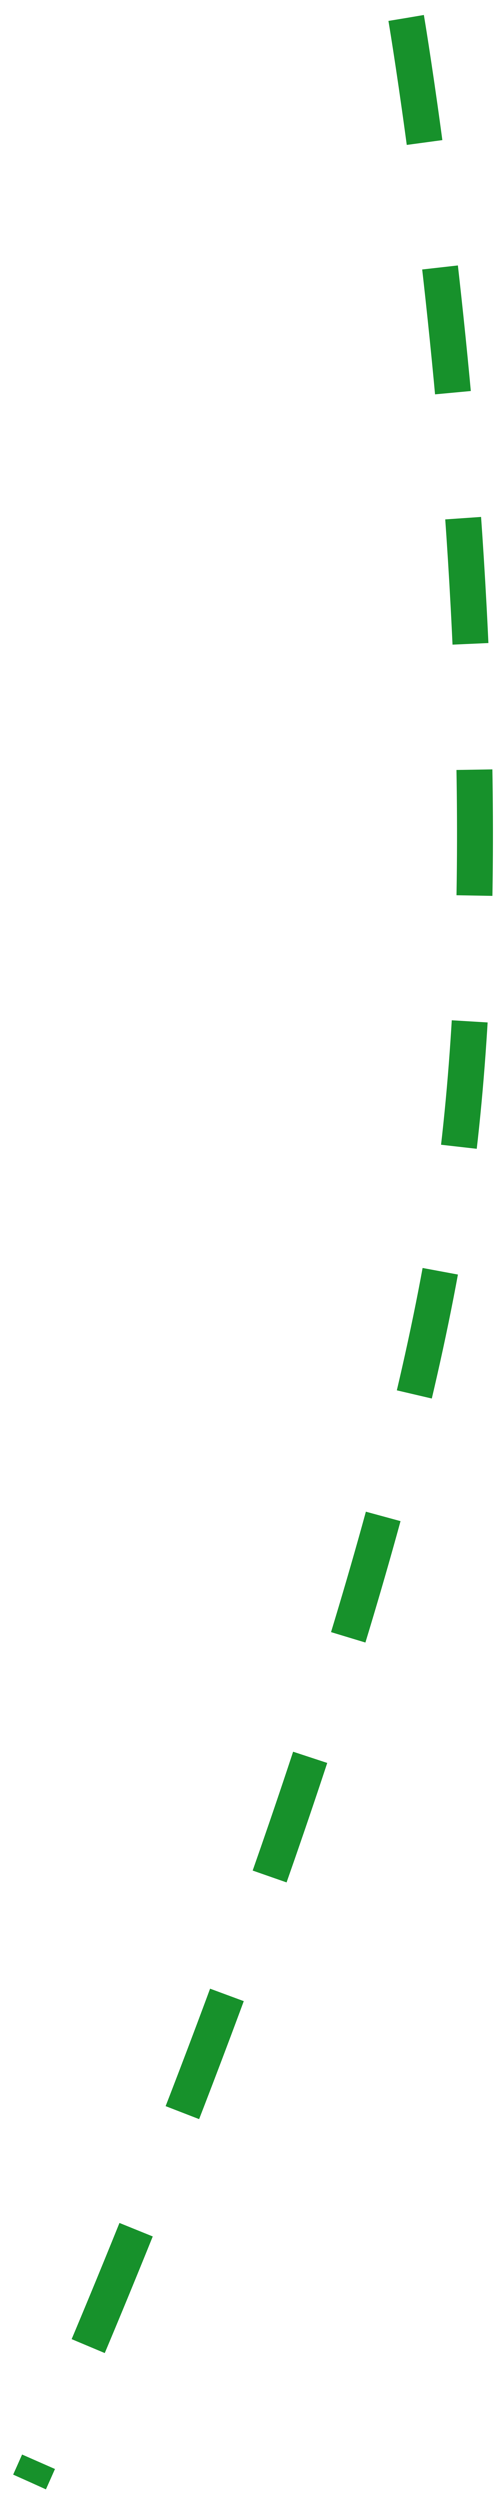 <?xml version="1.0" encoding="UTF-8"?> <svg xmlns="http://www.w3.org/2000/svg" width="28" height="139" viewBox="0 0 28 139" fill="none"> <path d="M22.609 1C22.609 1 29.089 39.132 25.194 66.496C21.165 94.8 1.645 138 1.645 138" stroke="#17912B" stroke-width="2" stroke-dasharray="7 7"></path> </svg> 